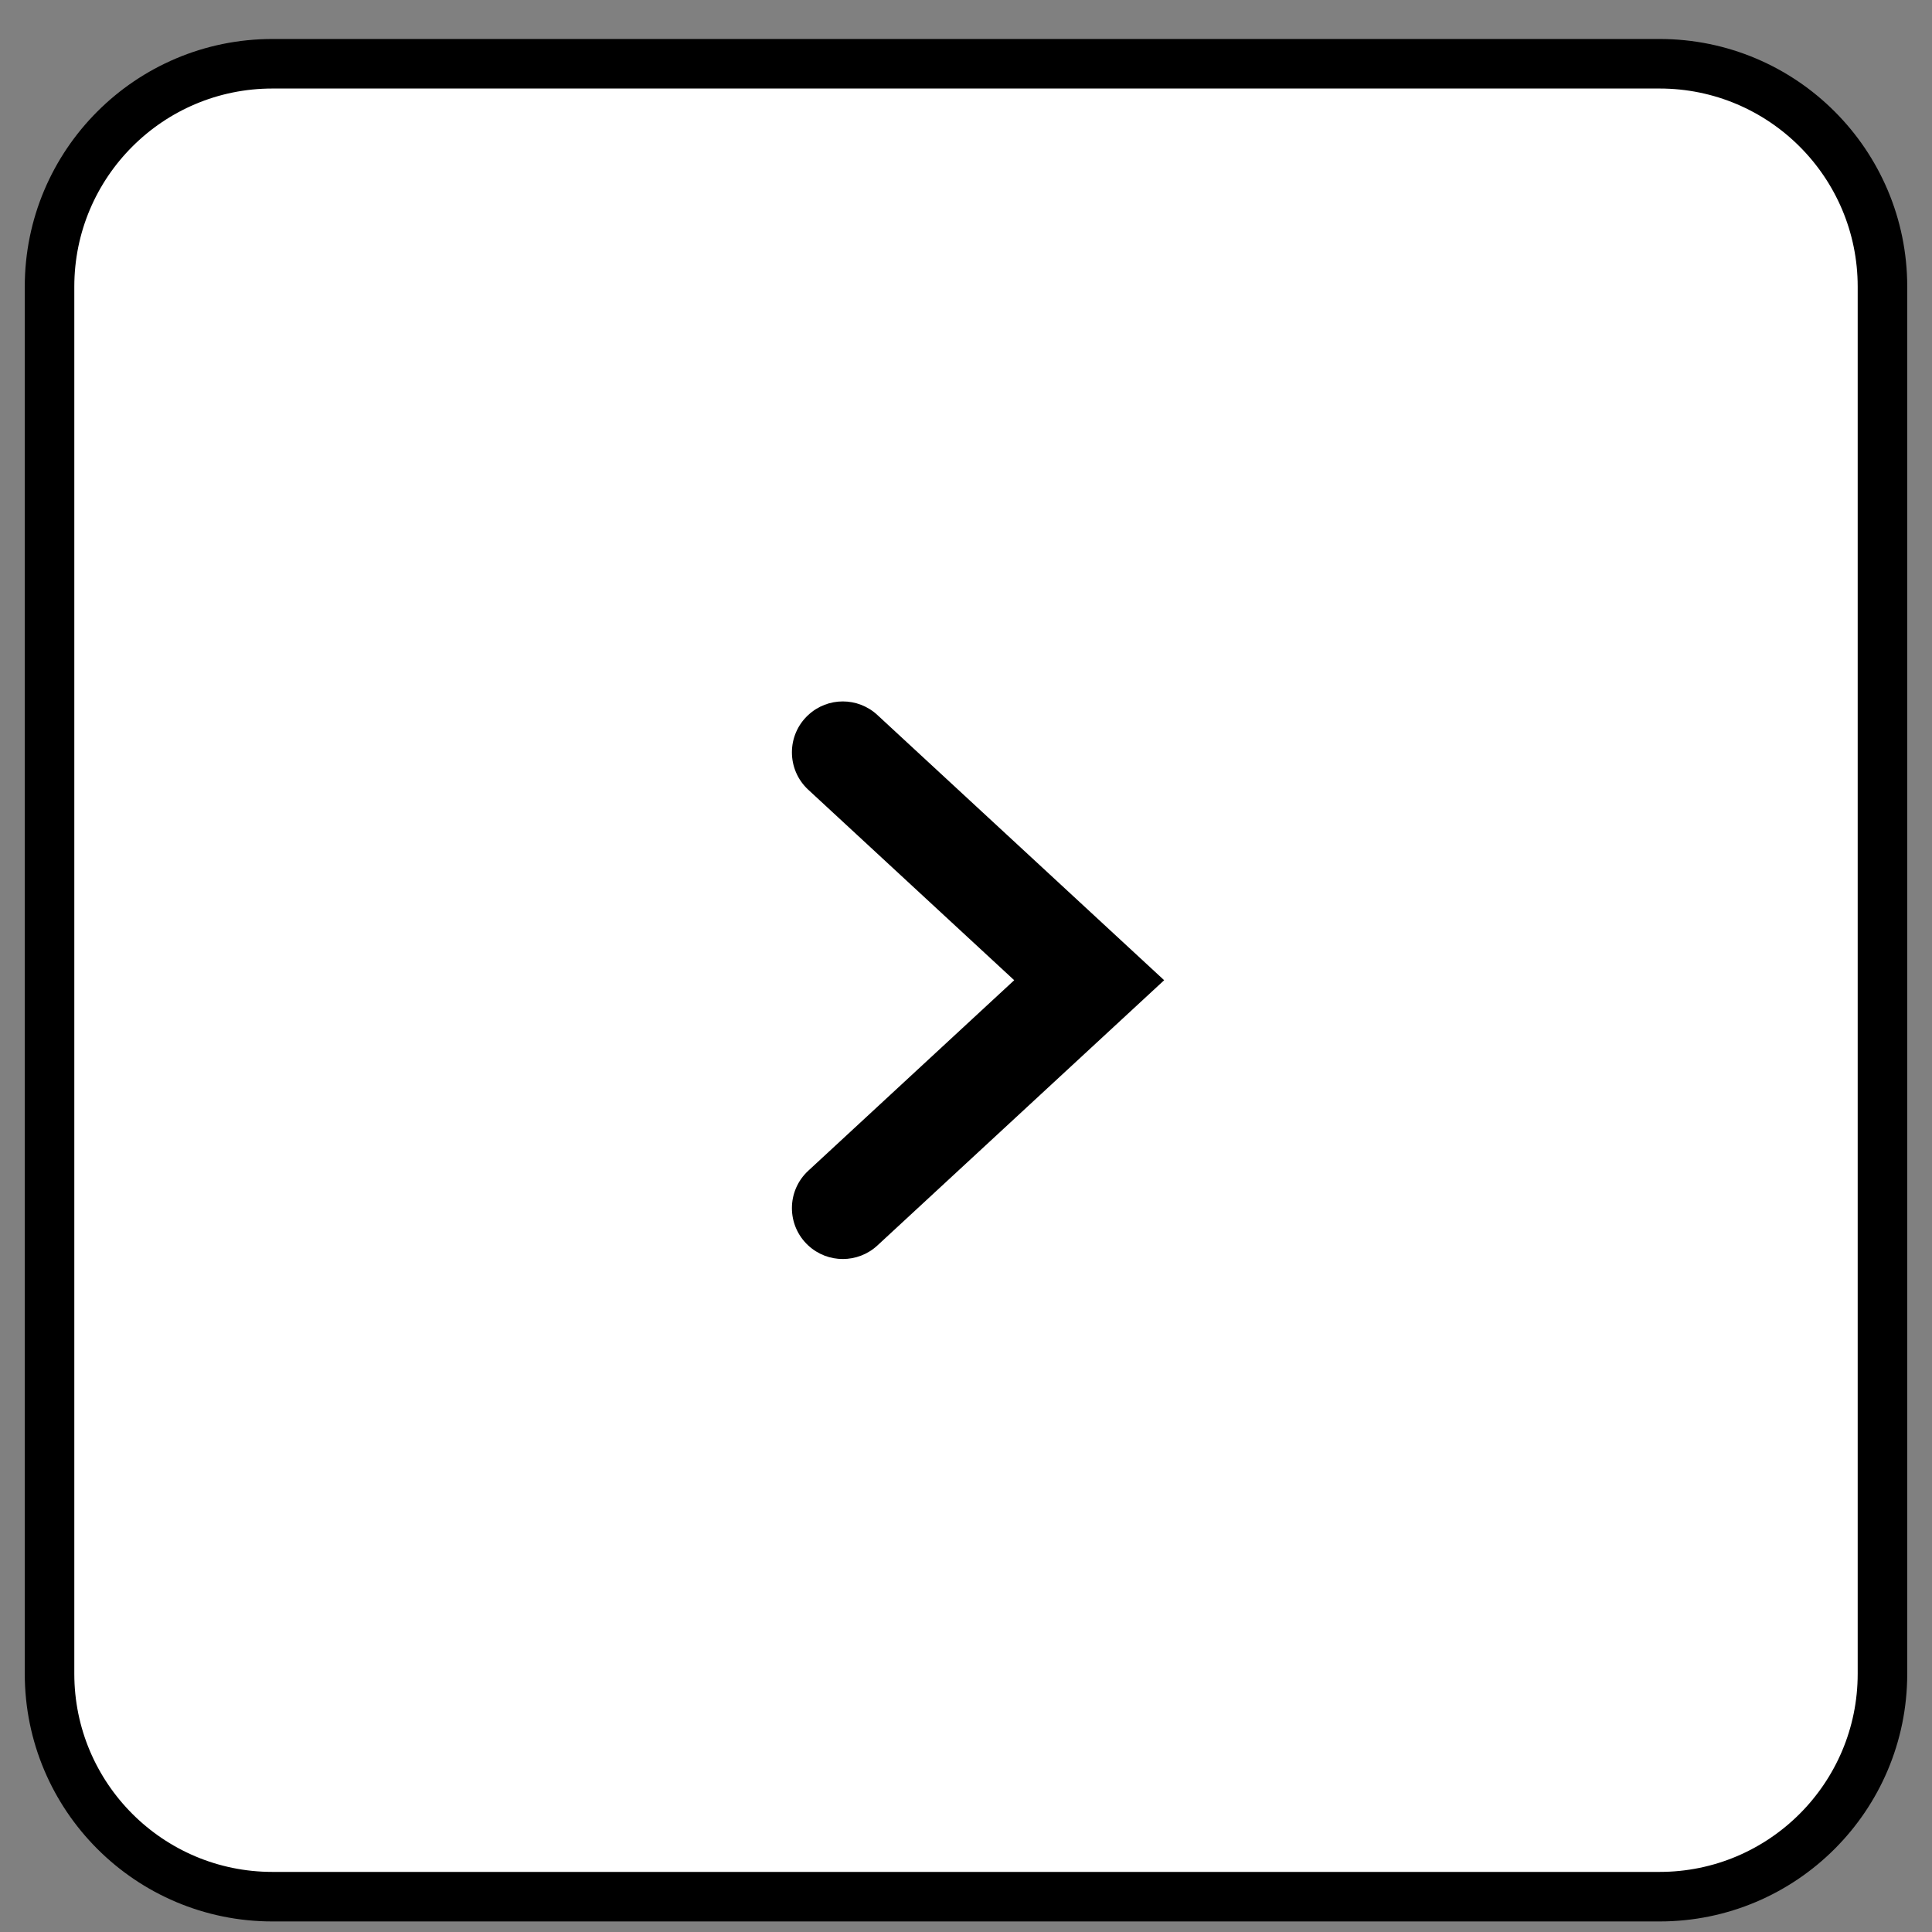 <svg width="39" height="39" viewBox="0 0 39 39" fill="none" xmlns="http://www.w3.org/2000/svg">
<rect x="0" y="0" width="39" height="39" fill="#808080" stroke="none"/>
<path d="M5.5 1.287C3.015 1.287 1 3.302 1 5.787V33.787C1 36.272 3.015 38.287 5.5 38.287H33.5C35.985 38.287 38 36.272 38 33.787V5.787C38 3.302 35.985 1.287 33.5 1.287H5.5Z" fill="white"/>
<path d="M5.5 1.287C3.015 1.287 1 3.302 1 5.787V33.787C1 36.272 3.015 38.287 5.5 38.287H33.5C35.985 38.287 38 36.272 38 33.787V5.787C38 3.302 35.985 1.287 33.5 1.287H5.5Z" stroke="black"/>
<path d="M17.711 14.433C17.317 14.068 16.709 14.068 16.316 14.433C15.876 14.839 15.876 15.535 16.316 15.942L20.473 19.787L16.316 23.633C15.876 24.04 15.876 24.735 16.316 25.142C16.709 25.506 17.317 25.506 17.711 25.142L23.5 19.787L17.711 14.433Z" fill="black"/>
</svg>
